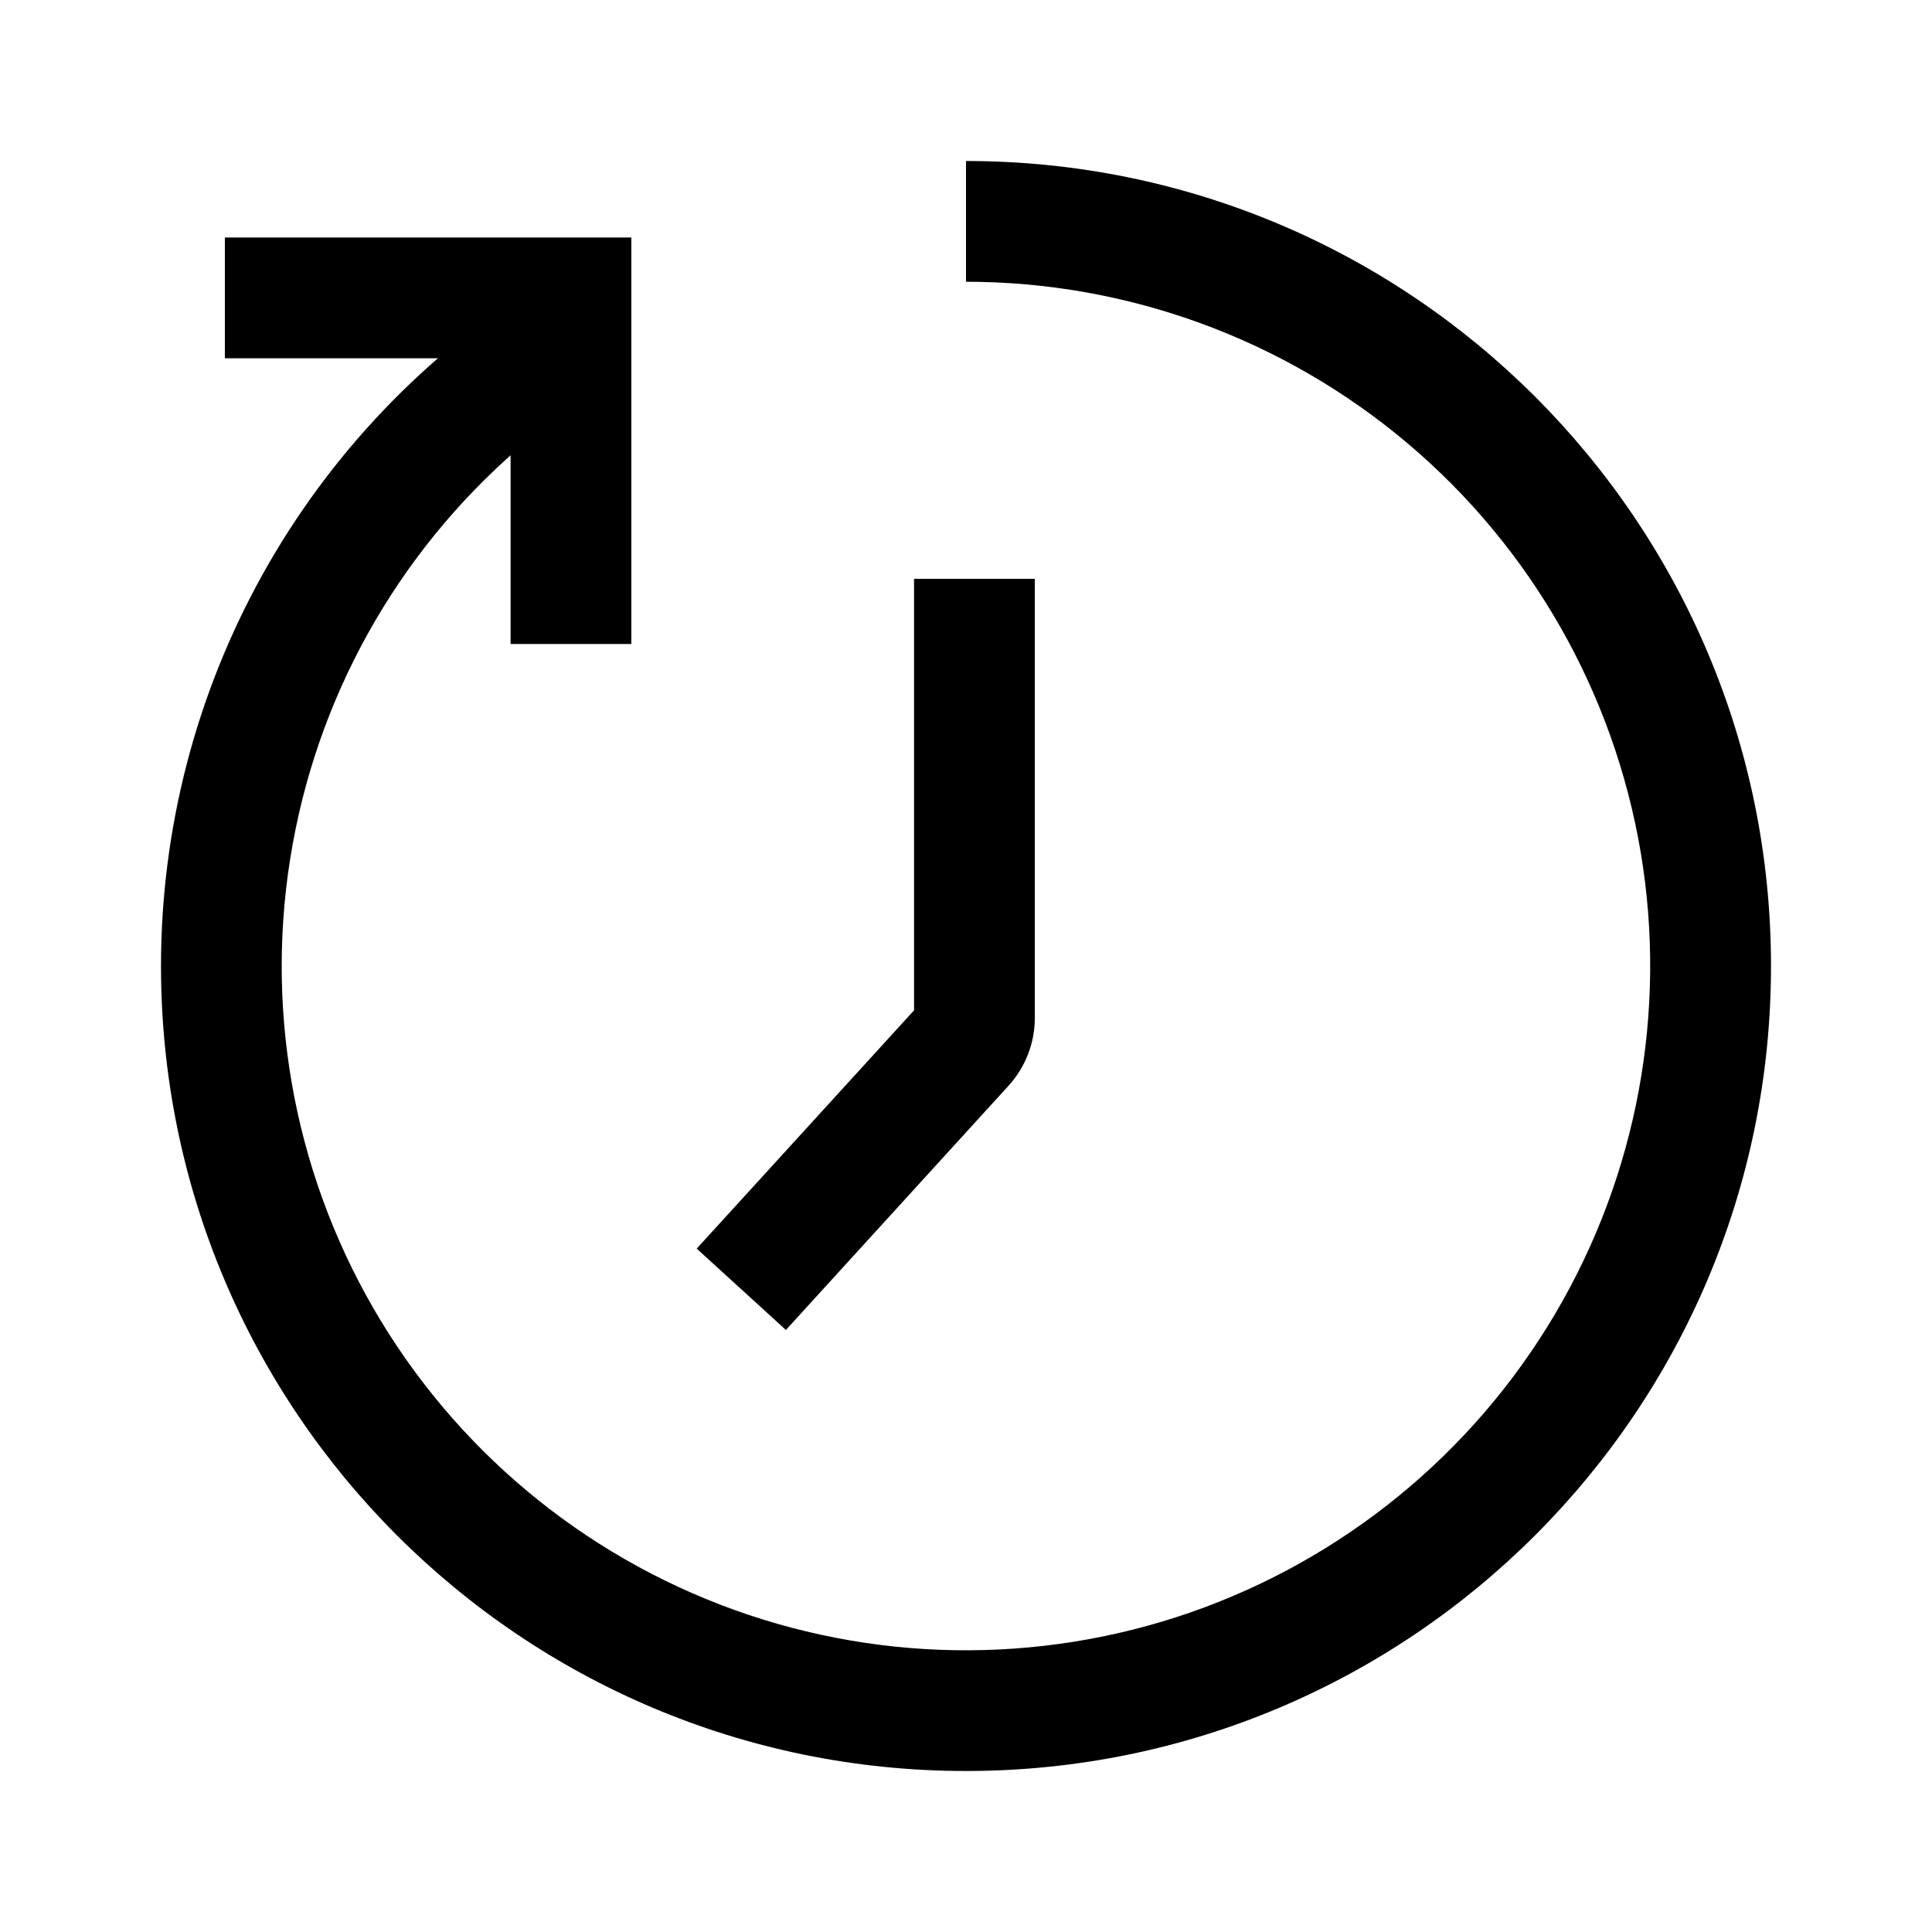 <svg width="18" height="18" viewBox="0 0 18 18" fill="none" xmlns="http://www.w3.org/2000/svg">
<g id="Frame">
<path id="Vector" fill-rule="evenodd" clip-rule="evenodd" d="M5.05 2.623C3.964 3.296 3.068 4.235 2.447 5.351C1.826 6.467 1.5 7.723 1.5 9C1.5 13.142 4.858 16.5 9 16.5C13.142 16.5 16.5 13.142 16.5 9C16.5 4.858 13.142 1.5 9 1.5V2.625C10.507 2.625 11.965 3.159 13.116 4.132C14.267 5.105 15.035 6.454 15.286 7.94C15.536 9.426 15.252 10.953 14.484 12.249C13.716 13.546 12.513 14.528 11.09 15.023C9.666 15.517 8.113 15.491 6.707 14.949C5.301 14.407 4.132 13.384 3.408 12.063C2.684 10.741 2.452 9.206 2.753 7.729C3.053 6.252 3.867 4.93 5.05 3.996V2.623Z" fill="black"/>
<path id="Vector_2" fill-rule="evenodd" clip-rule="evenodd" d="M4.757 3.338H2.095V2.213H5.882V6H4.757V3.338ZM8.516 9.413V5.393H9.641V9.485C9.641 9.719 9.553 9.944 9.395 10.117L7.322 12.391L6.491 11.633L8.516 9.413Z" fill="black"/>
</g>
</svg>
